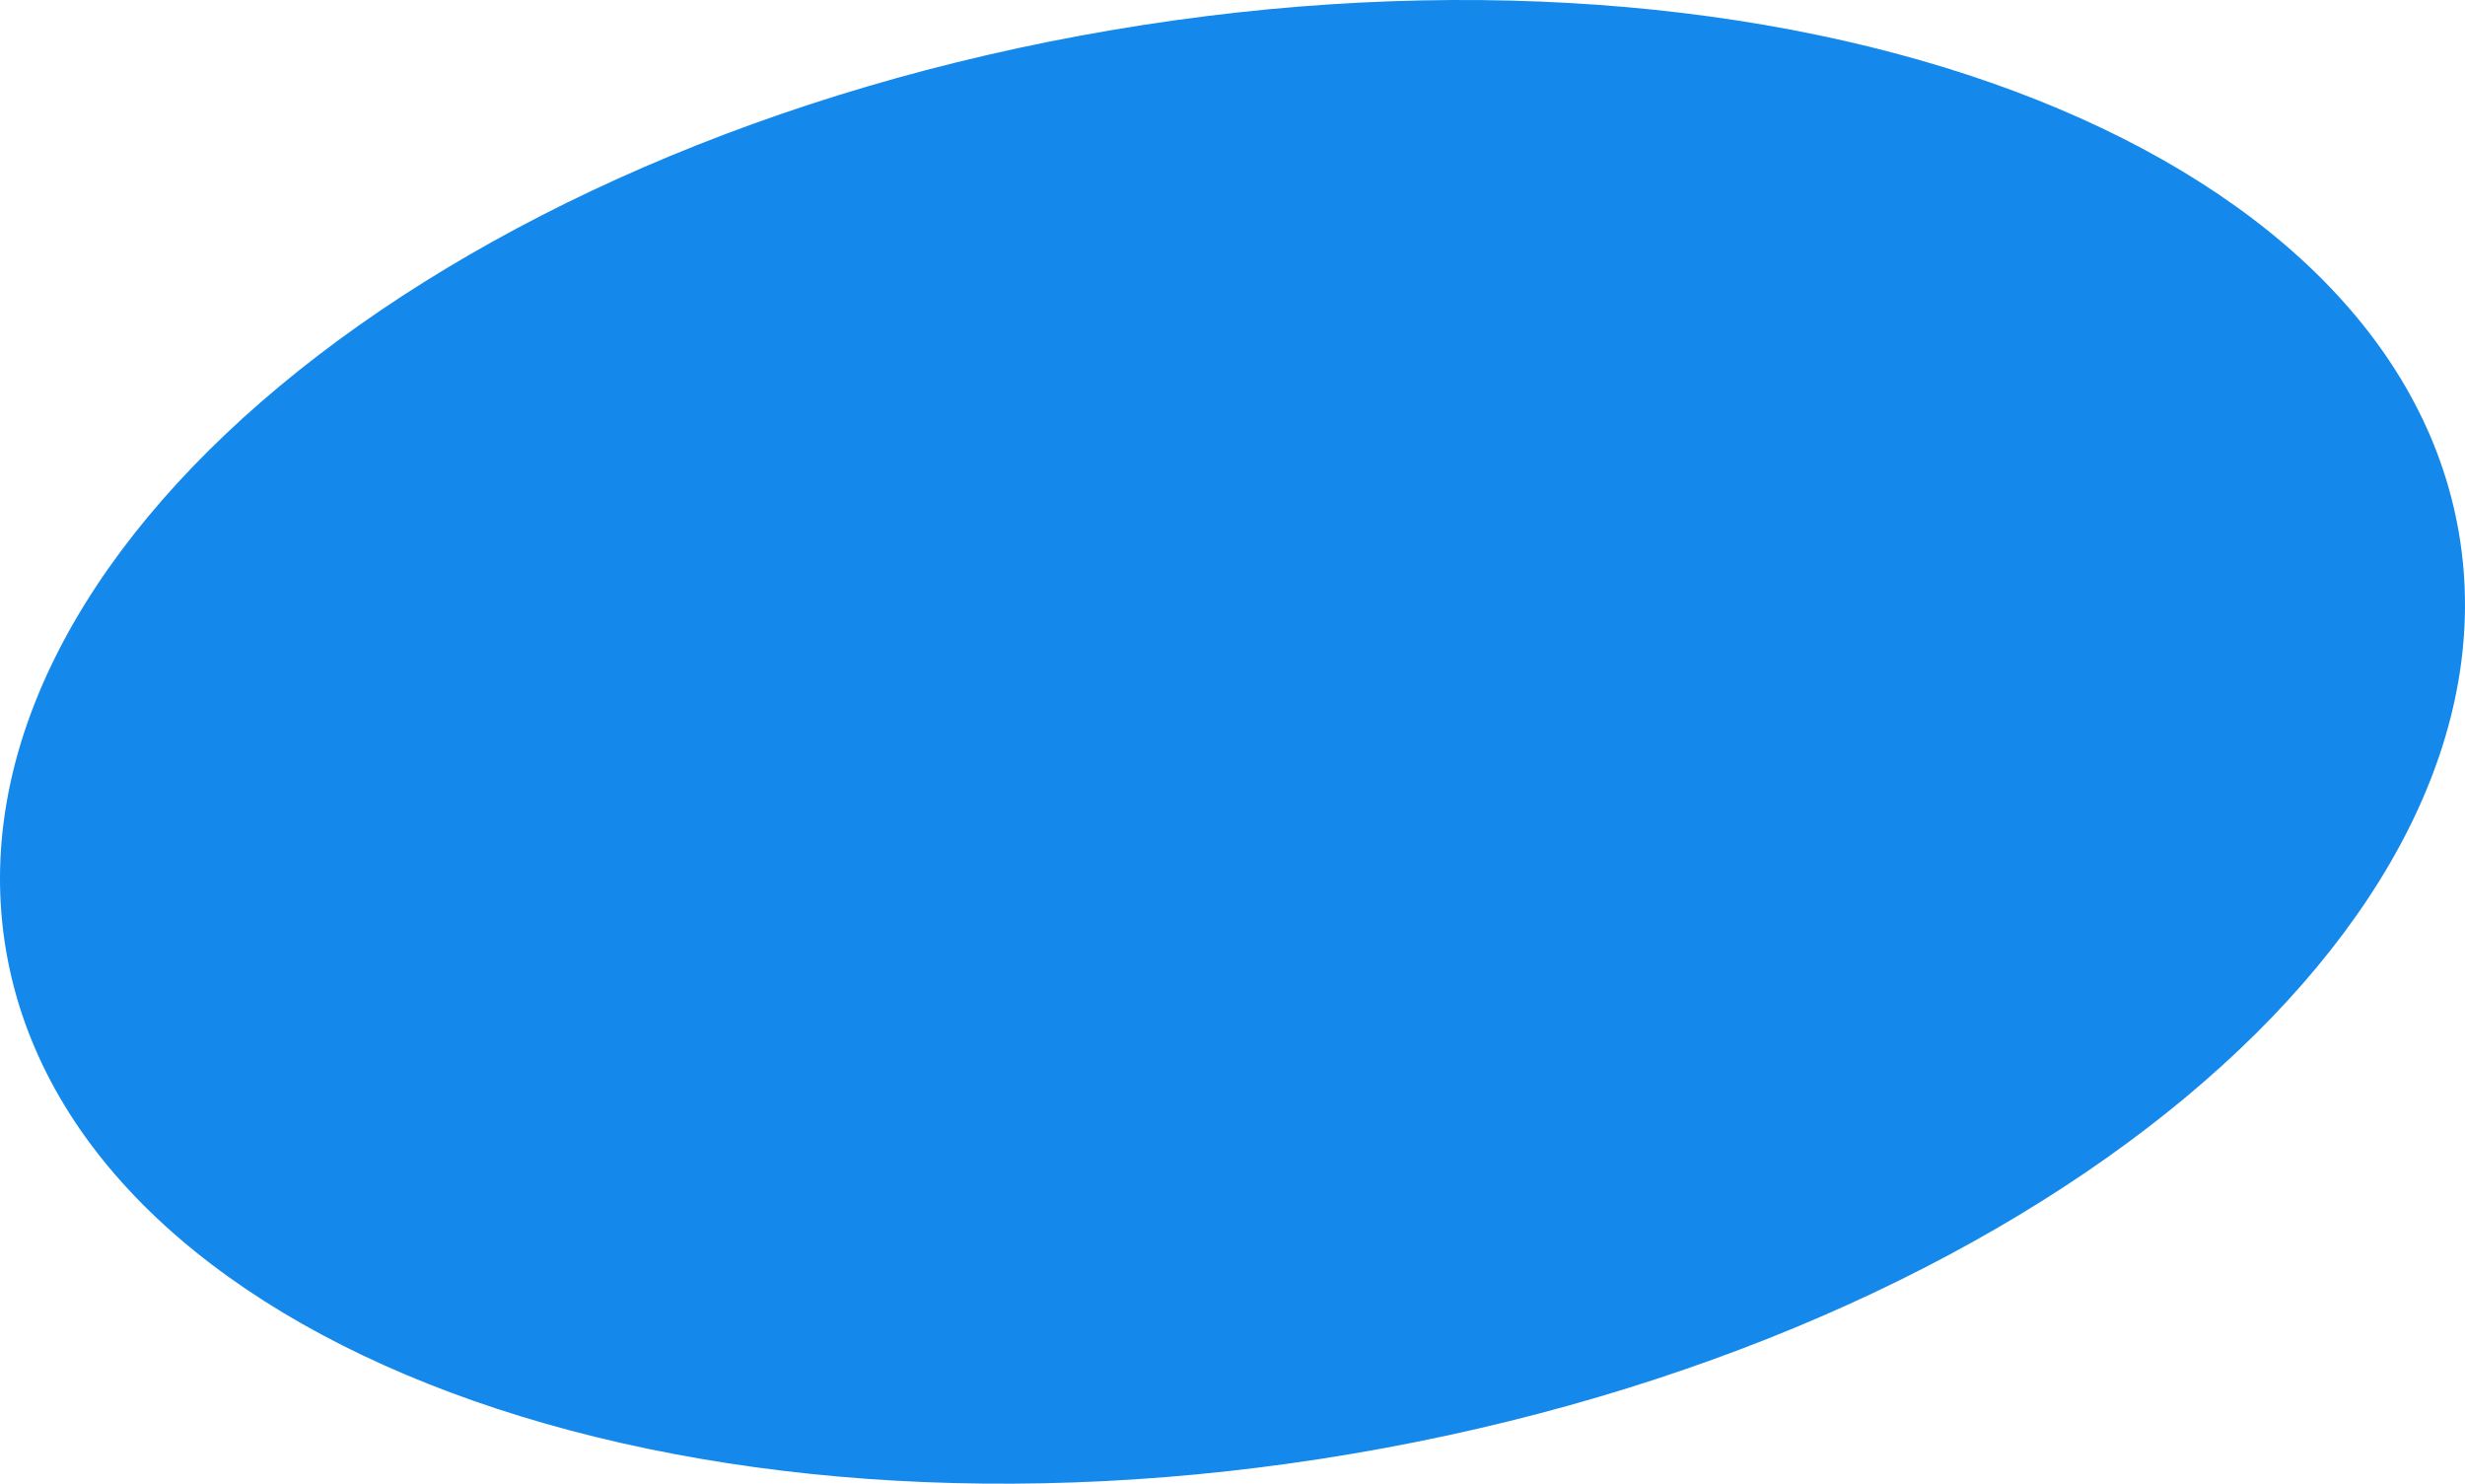 <svg xmlns="http://www.w3.org/2000/svg" id="abcb69d0-3758-41ab-96a6-0f243e829eb1" data-name="Layer 1" viewBox="0 0 484.442 291.575"><defs><style>.e7d642f8-eb89-4ace-ad7e-12d4cc7e4d73{fill:#1489eb;}</style></defs><title>Artboard 2</title><path class="e7d642f8-eb89-4ace-ad7e-12d4cc7e4d73" d="M483.253,104.786c13.14,77.244-84.121,158.221-217.24,180.865S14.329,264.035,1.189,186.79,85.311,28.568,218.429,5.924s251.684,21.618,264.824,98.862"></path></svg>